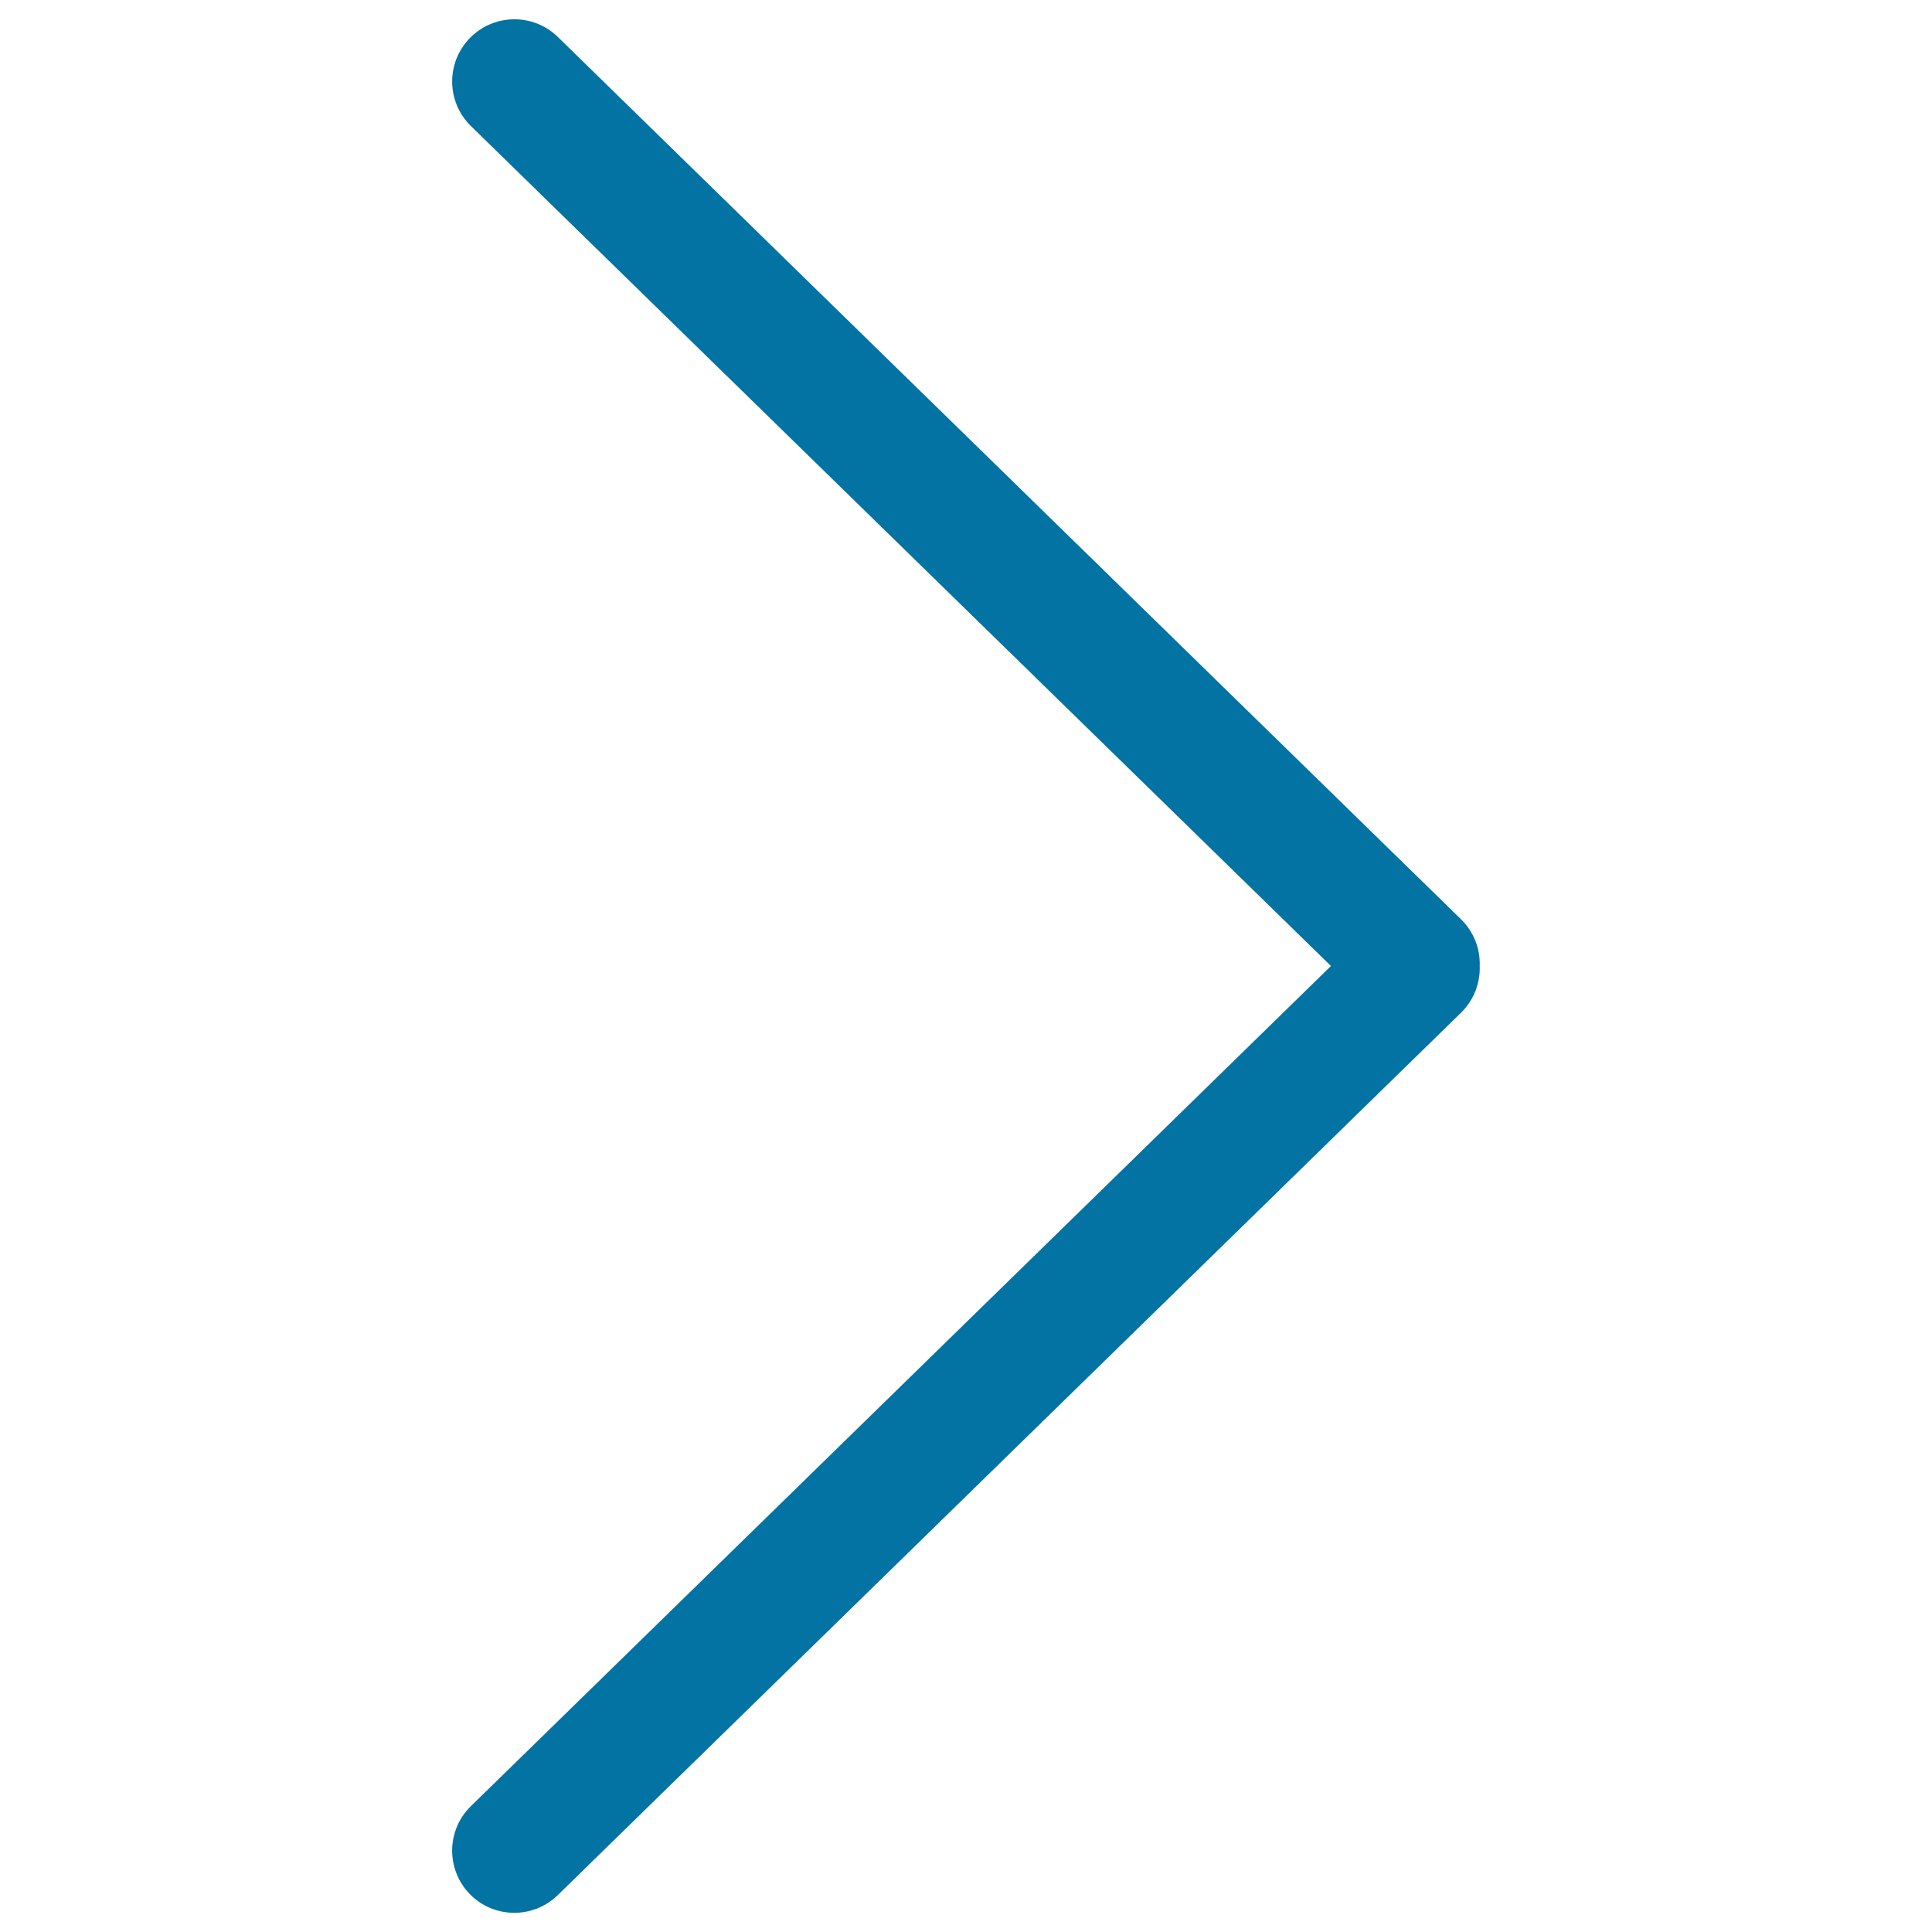 <svg xmlns="http://www.w3.org/2000/svg" viewBox="0 0 1000 1000" style="fill:#0273a2">
<title>Return SVG icon</title>
<path d="M688.9,500L243.7,934.9c-12.7,12.4-12.9,32.8-0.5,45.5s32.8,12.9,45.5,0.5l467.6-456.8c6.7-6.6,9.9-15.4,9.6-24.1c0.3-8.7-2.9-17.5-9.6-24.1L288.7,19.1C276,6.7,255.6,7,243.2,19.7c-12.4,12.7-12.2,33,0.5,45.5L688.9,500L688.9,500z"/>
</svg>